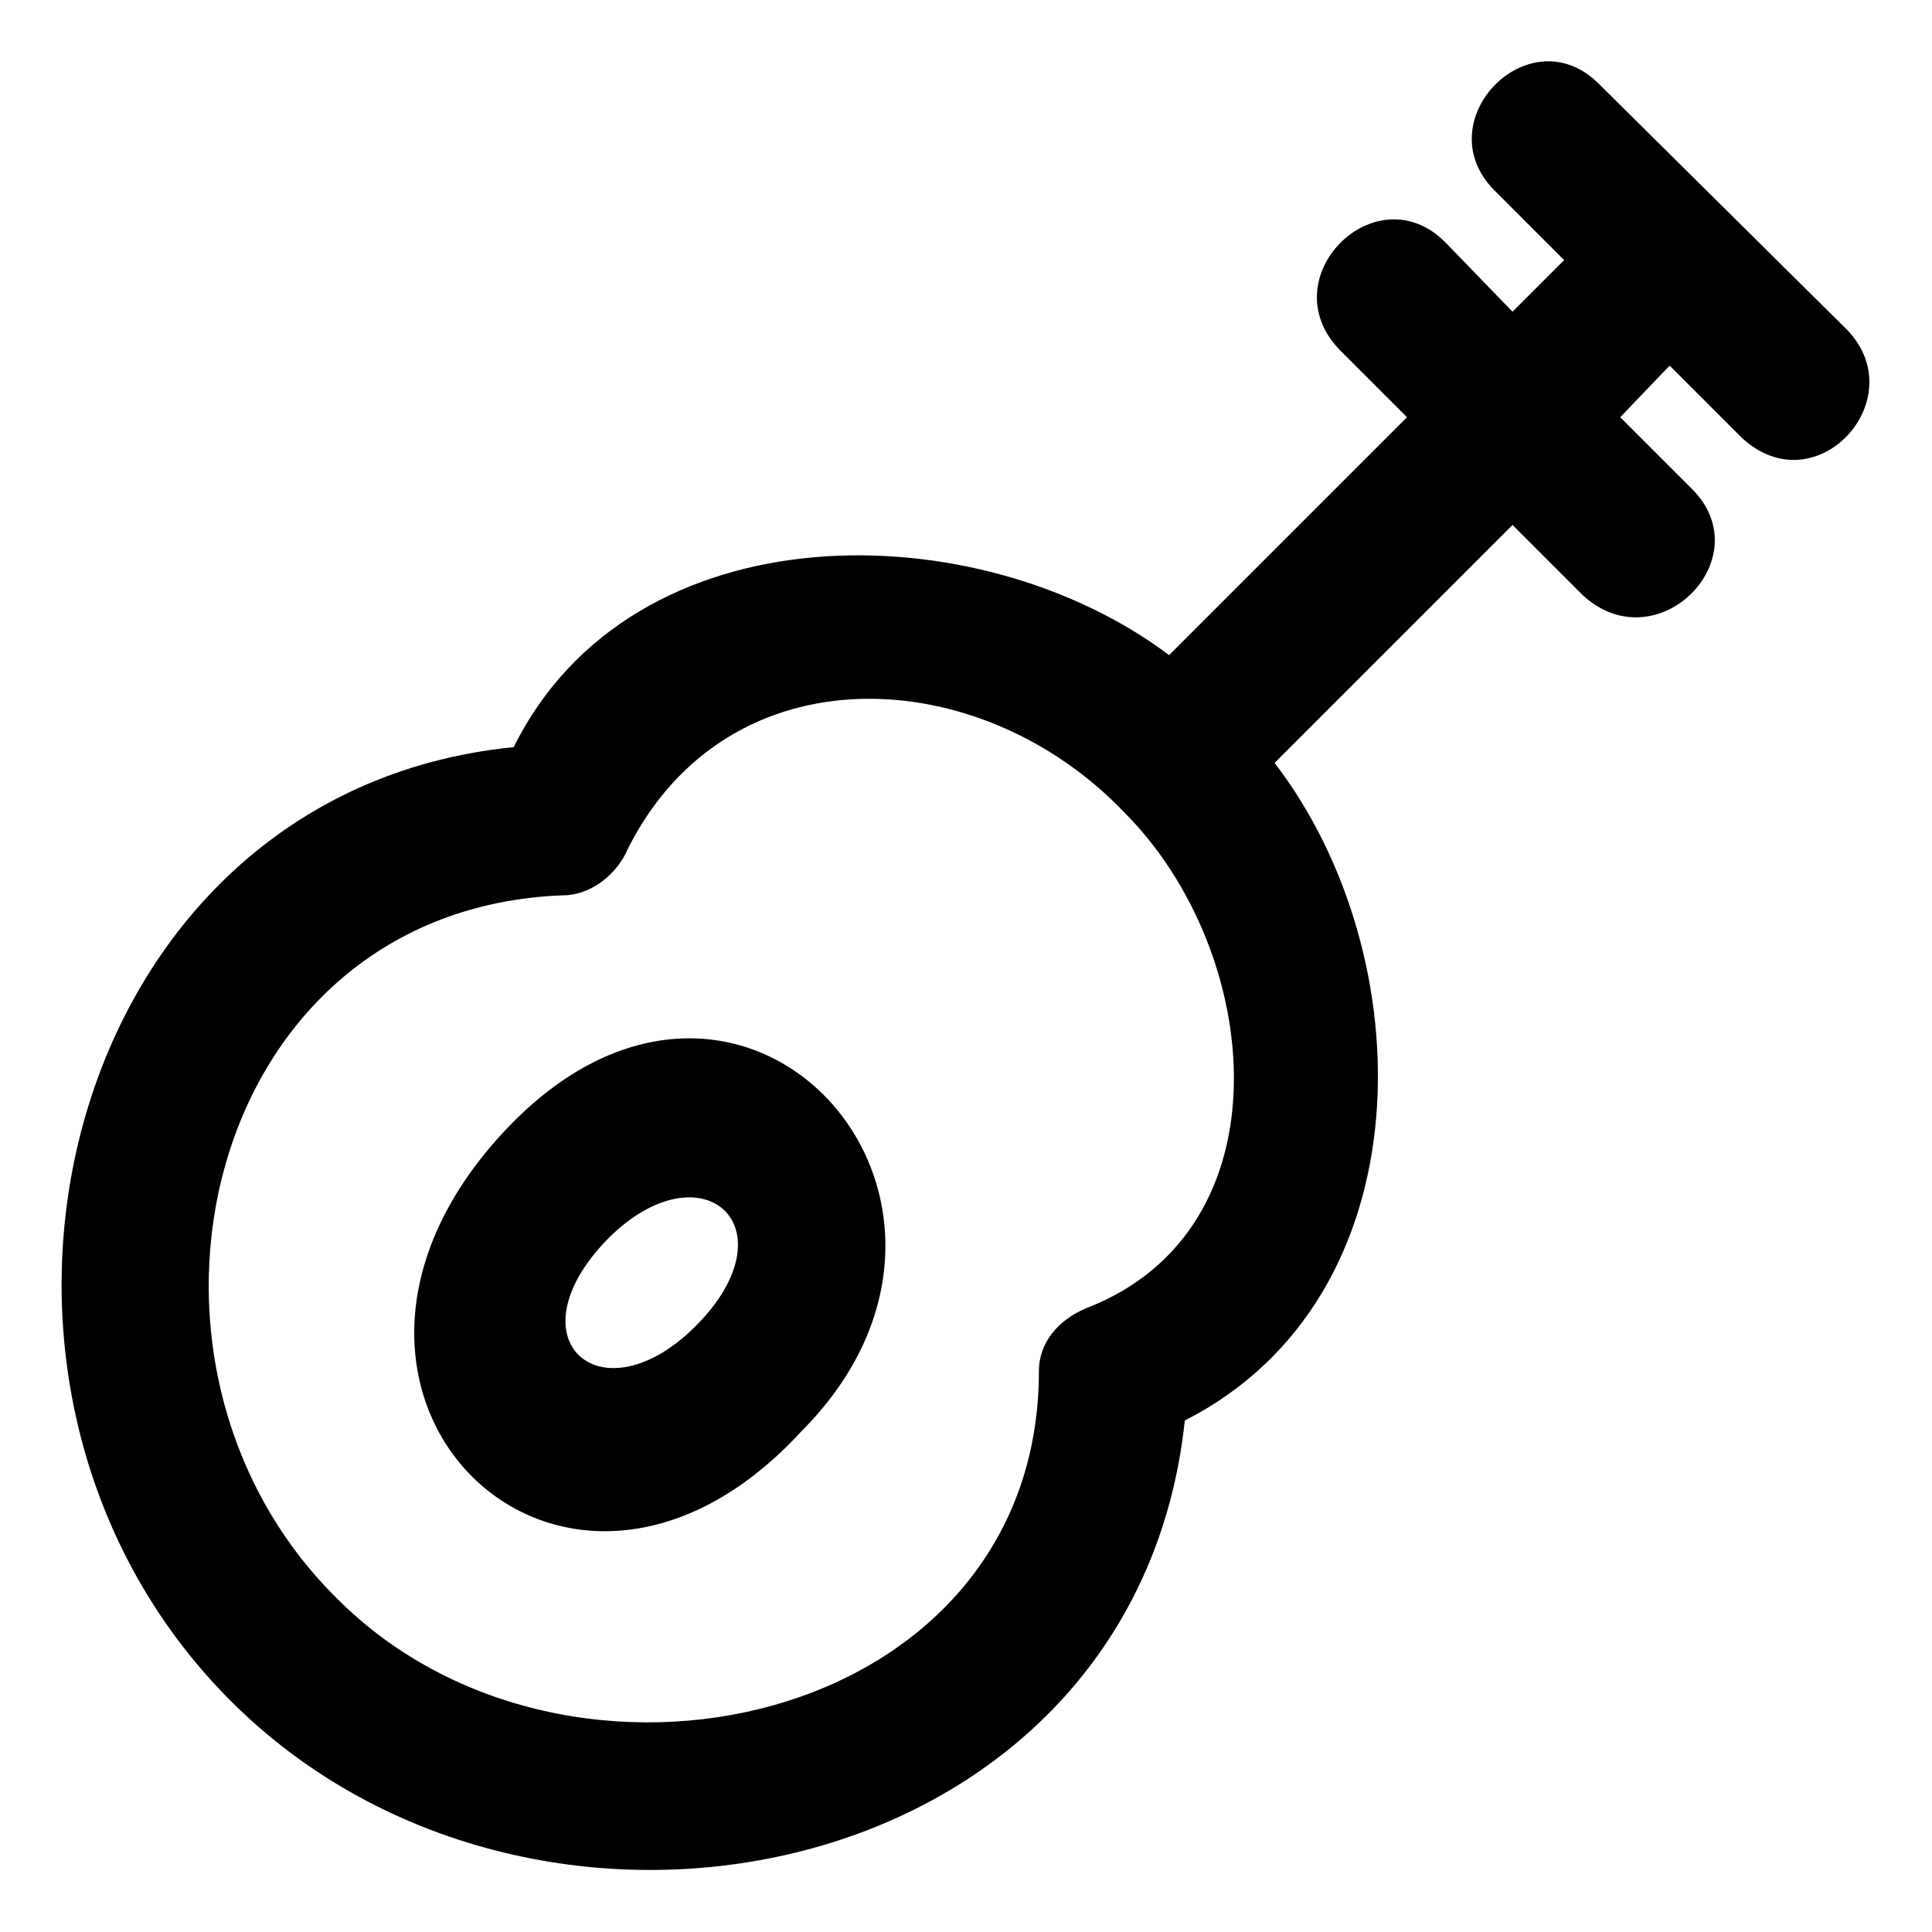 <?xml version="1.0" encoding="UTF-8"?>
<!-- Uploaded to: SVG Repo, www.svgrepo.com, Generator: SVG Repo Mixer Tools -->
<svg fill="#000000" width="800px" height="800px" version="1.1" viewBox="144 144 512 512" xmlns="http://www.w3.org/2000/svg">
 <path d="m633.46 231.37-65.43-64.836c-18.438-19.035-46.395 9.516-27.957 27.957l18.438 18.438-13.68 13.68-17.844-18.438c-18.438-18.438-46.395 9.516-27.957 28.551l17.844 17.844-63.051 63.051c-50.559-38.066-142.16-39.258-173.69 24.387-120.15 11.895-158.82 168.93-74.945 252.8 81.488 81.488 239.71 48.773 252.8-74.352 64.238-32.715 63.051-123.13 23.793-174.28l63.051-63.051 18.438 18.438c19.629 18.438 47.586-9.516 29.145-27.957l-19.035-19.035 13.086-13.68 19.035 19.035c19.629 18.438 45.801-10.113 27.957-28.551zm-356.3 212.95c-63.645 69 16.059 147.52 79.109 79.109 61.266-61.266-16.059-147.52-79.109-79.109zm51.152 51.152c-24.98 24.98-49.371 3.57-23.199-23.199 24.98-24.98 49.371-2.973 23.199 23.199zm103.5-4.758c-7.137 2.973-12.492 8.922-12.492 16.656 0 93.98-124.91 121.94-186.18 60.078-63.051-62.457-35.094-182.61 60.078-186.18 7.137 0 14.277-5.352 17.25-12.492 26.766-52.938 93.387-49.371 131.45-9.516 36.879 36.879 44.016 110.64-10.113 131.45z" fill-rule="evenodd"/>
</svg>